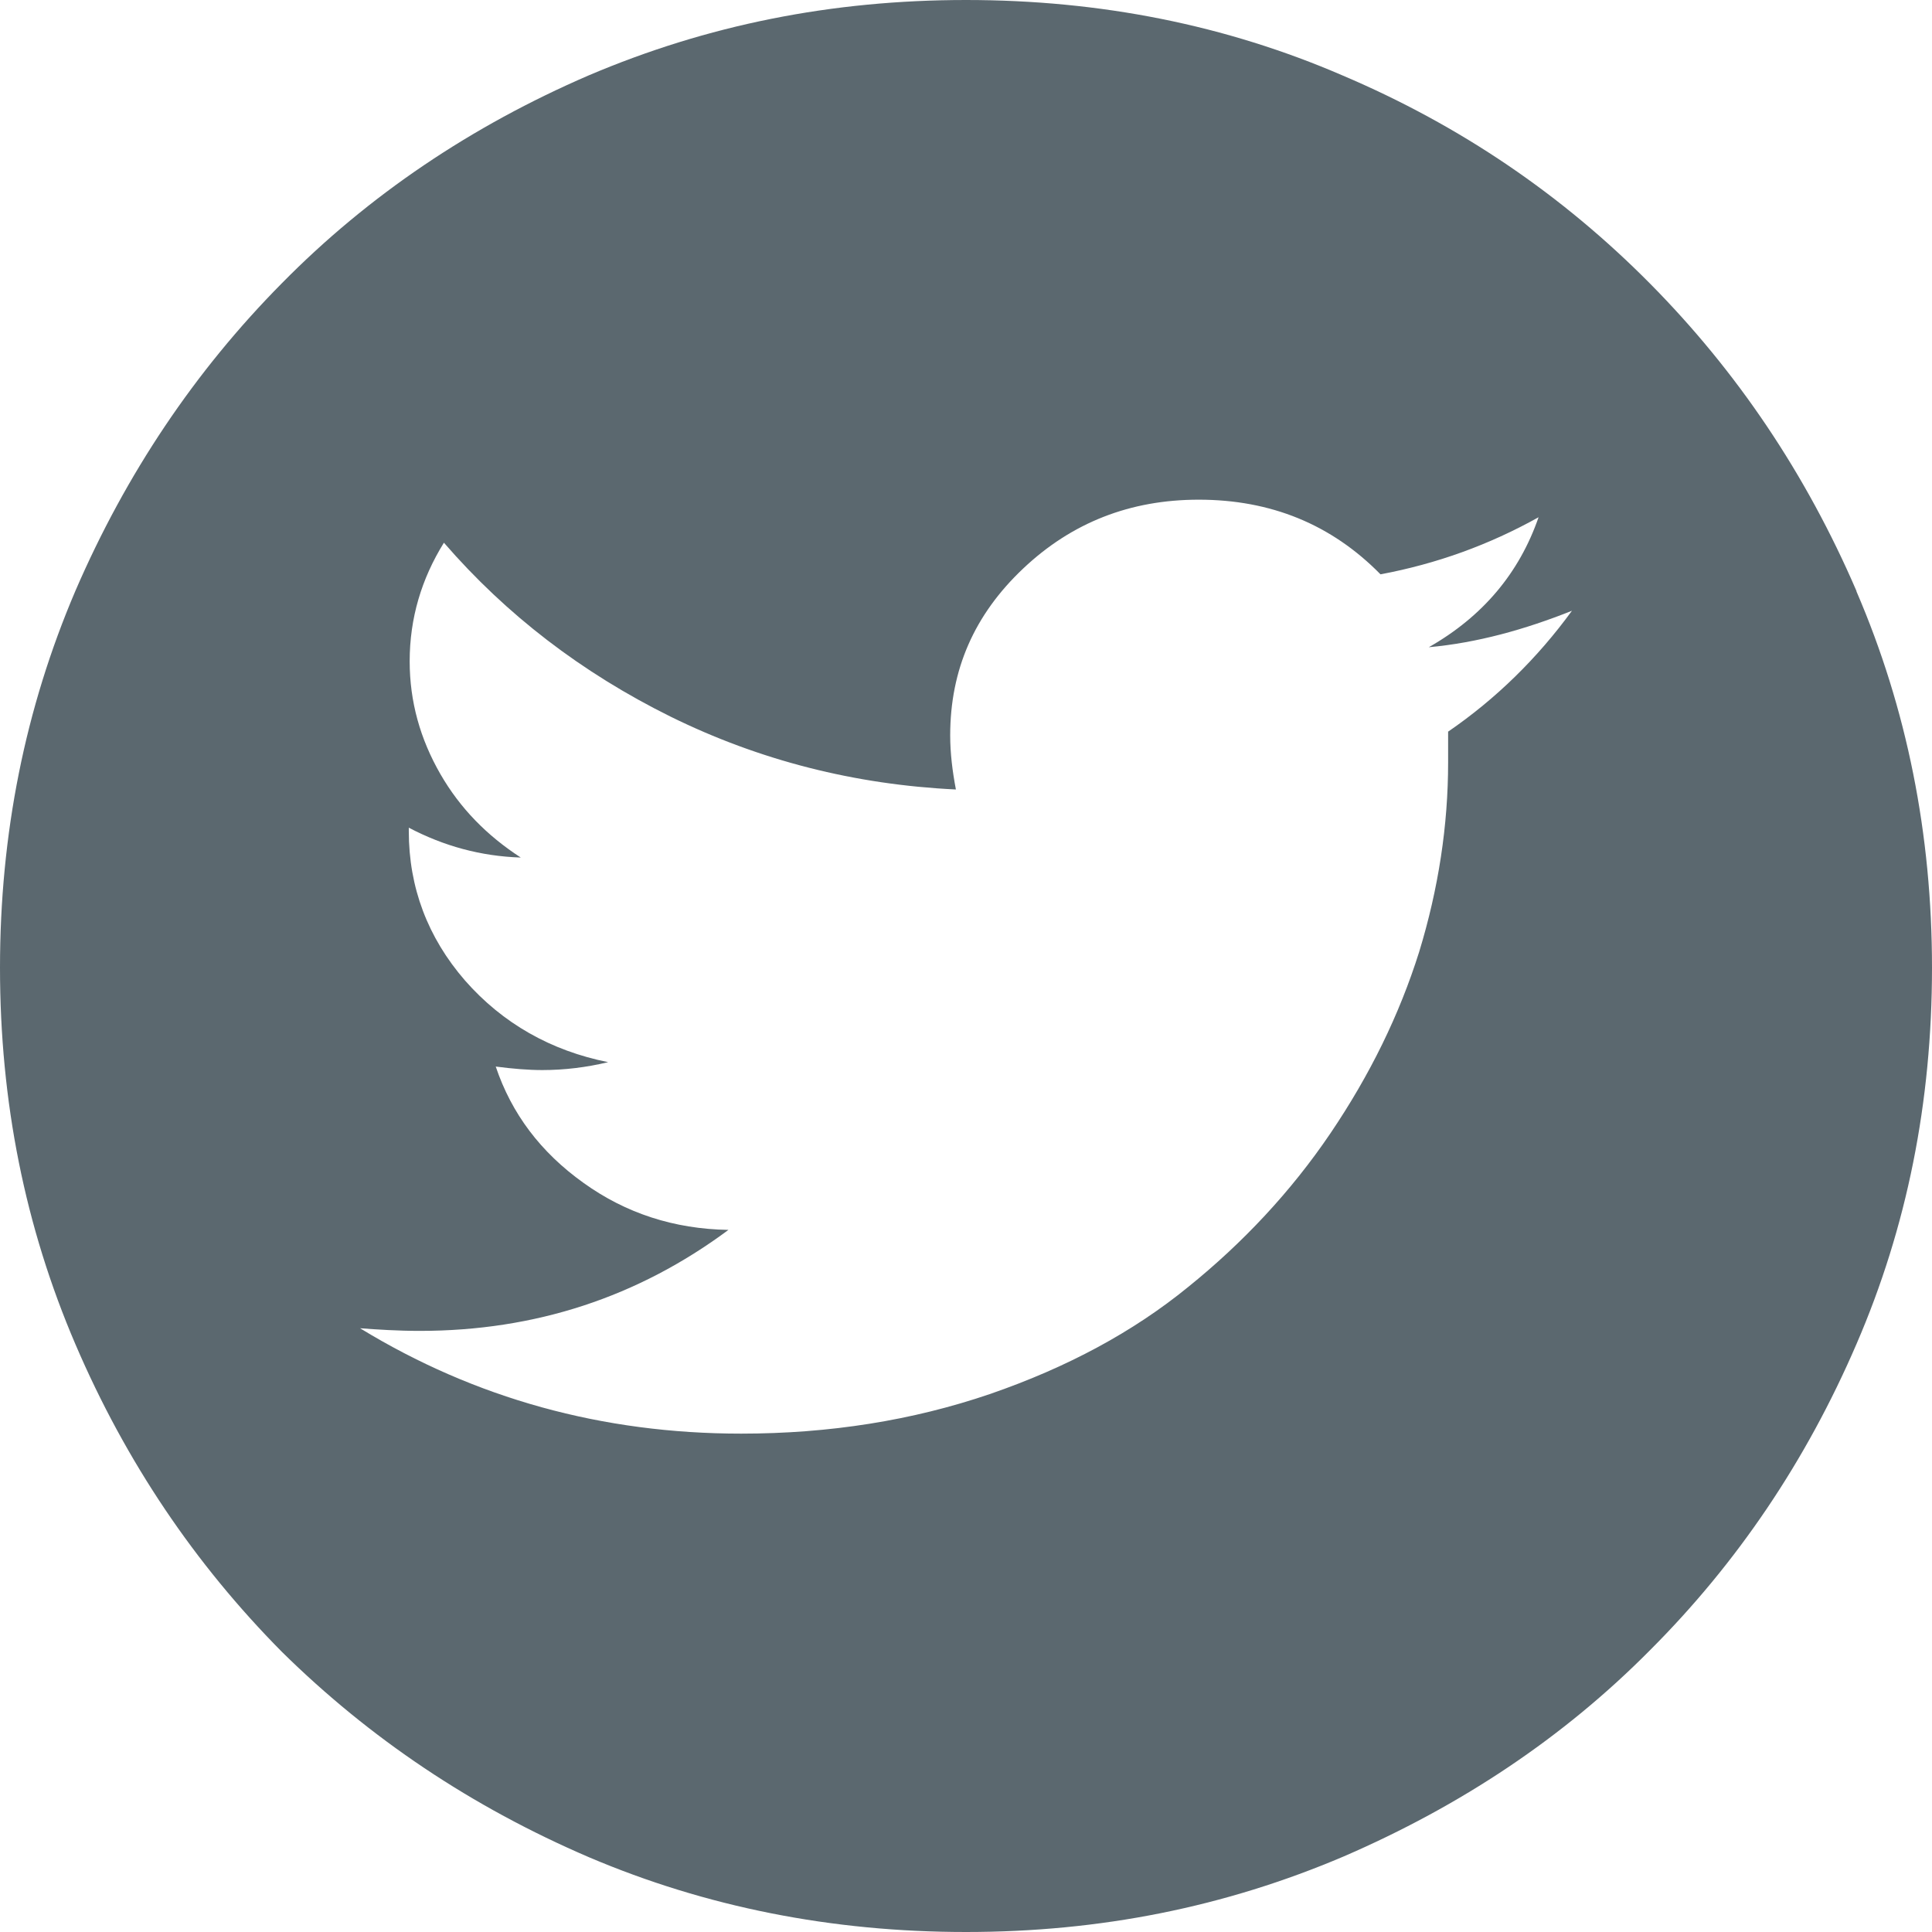 <svg xmlns="http://www.w3.org/2000/svg" viewBox="0 0 44 44"><path fill="#5B686F" d="M42.28 13.46c-1.15-2.67-2.72-5-4.7-7-2-2.02-4.32-3.6-7-4.74C27.92.57 25.06 0 22 0s-5.9.57-8.6 1.72c-2.66 1.15-5 2.72-6.98 4.73-1.98 2-3.55 4.34-4.7 7C.57 16.14 0 19 0 22.04c0 3.05.57 5.9 1.72 8.58 1.15 2.68 2.72 5 4.7 7 2 1.97 4.32 3.53 7 4.68C16.08 43.43 18.94 44 22 44s5.9-.57 8.6-1.72c2.66-1.15 5-2.7 6.98-4.7 1.98-1.98 3.55-4.3 4.7-6.97C43.43 27.95 44 25.1 44 22.04c0-3.04-.57-5.9-1.72-8.57zm-9.3 3.2v.7c0 1.44-.22 2.88-.66 4.32-.45 1.43-1.12 2.8-2.02 4.13-.9 1.33-2 2.5-3.24 3.5-1.25 1.02-2.75 1.83-4.52 2.44-1.76.6-3.65.9-5.66.9-3.16 0-6.06-.8-8.68-2.4.4.03.86.06 1.36.06 2.63 0 4.97-.77 7.03-2.3-1.24-.02-2.34-.38-3.3-1.07-.98-.7-1.64-1.58-2-2.65.38.05.74.08 1.06.08.5 0 1-.06 1.5-.18-1.3-.26-2.4-.88-3.26-1.86-.85-.98-1.28-2.12-1.28-3.4v-.08c.8.42 1.64.65 2.55.68-.77-.5-1.38-1.12-1.83-1.9-.46-.8-.7-1.65-.7-2.57 0-.98.27-1.88.78-2.7 1.42 1.64 3.14 2.96 5.16 3.96 2.03 1 4.2 1.55 6.5 1.66-.08-.42-.13-.83-.13-1.23 0-1.5.55-2.75 1.66-3.8s2.44-1.57 4-1.57c1.64 0 3.02.56 4.14 1.7 1.28-.24 2.47-.67 3.6-1.3-.44 1.27-1.27 2.26-2.5 2.96 1.1-.1 2.18-.4 3.26-.83-.78 1.07-1.72 2-2.83 2.76z"/></svg>